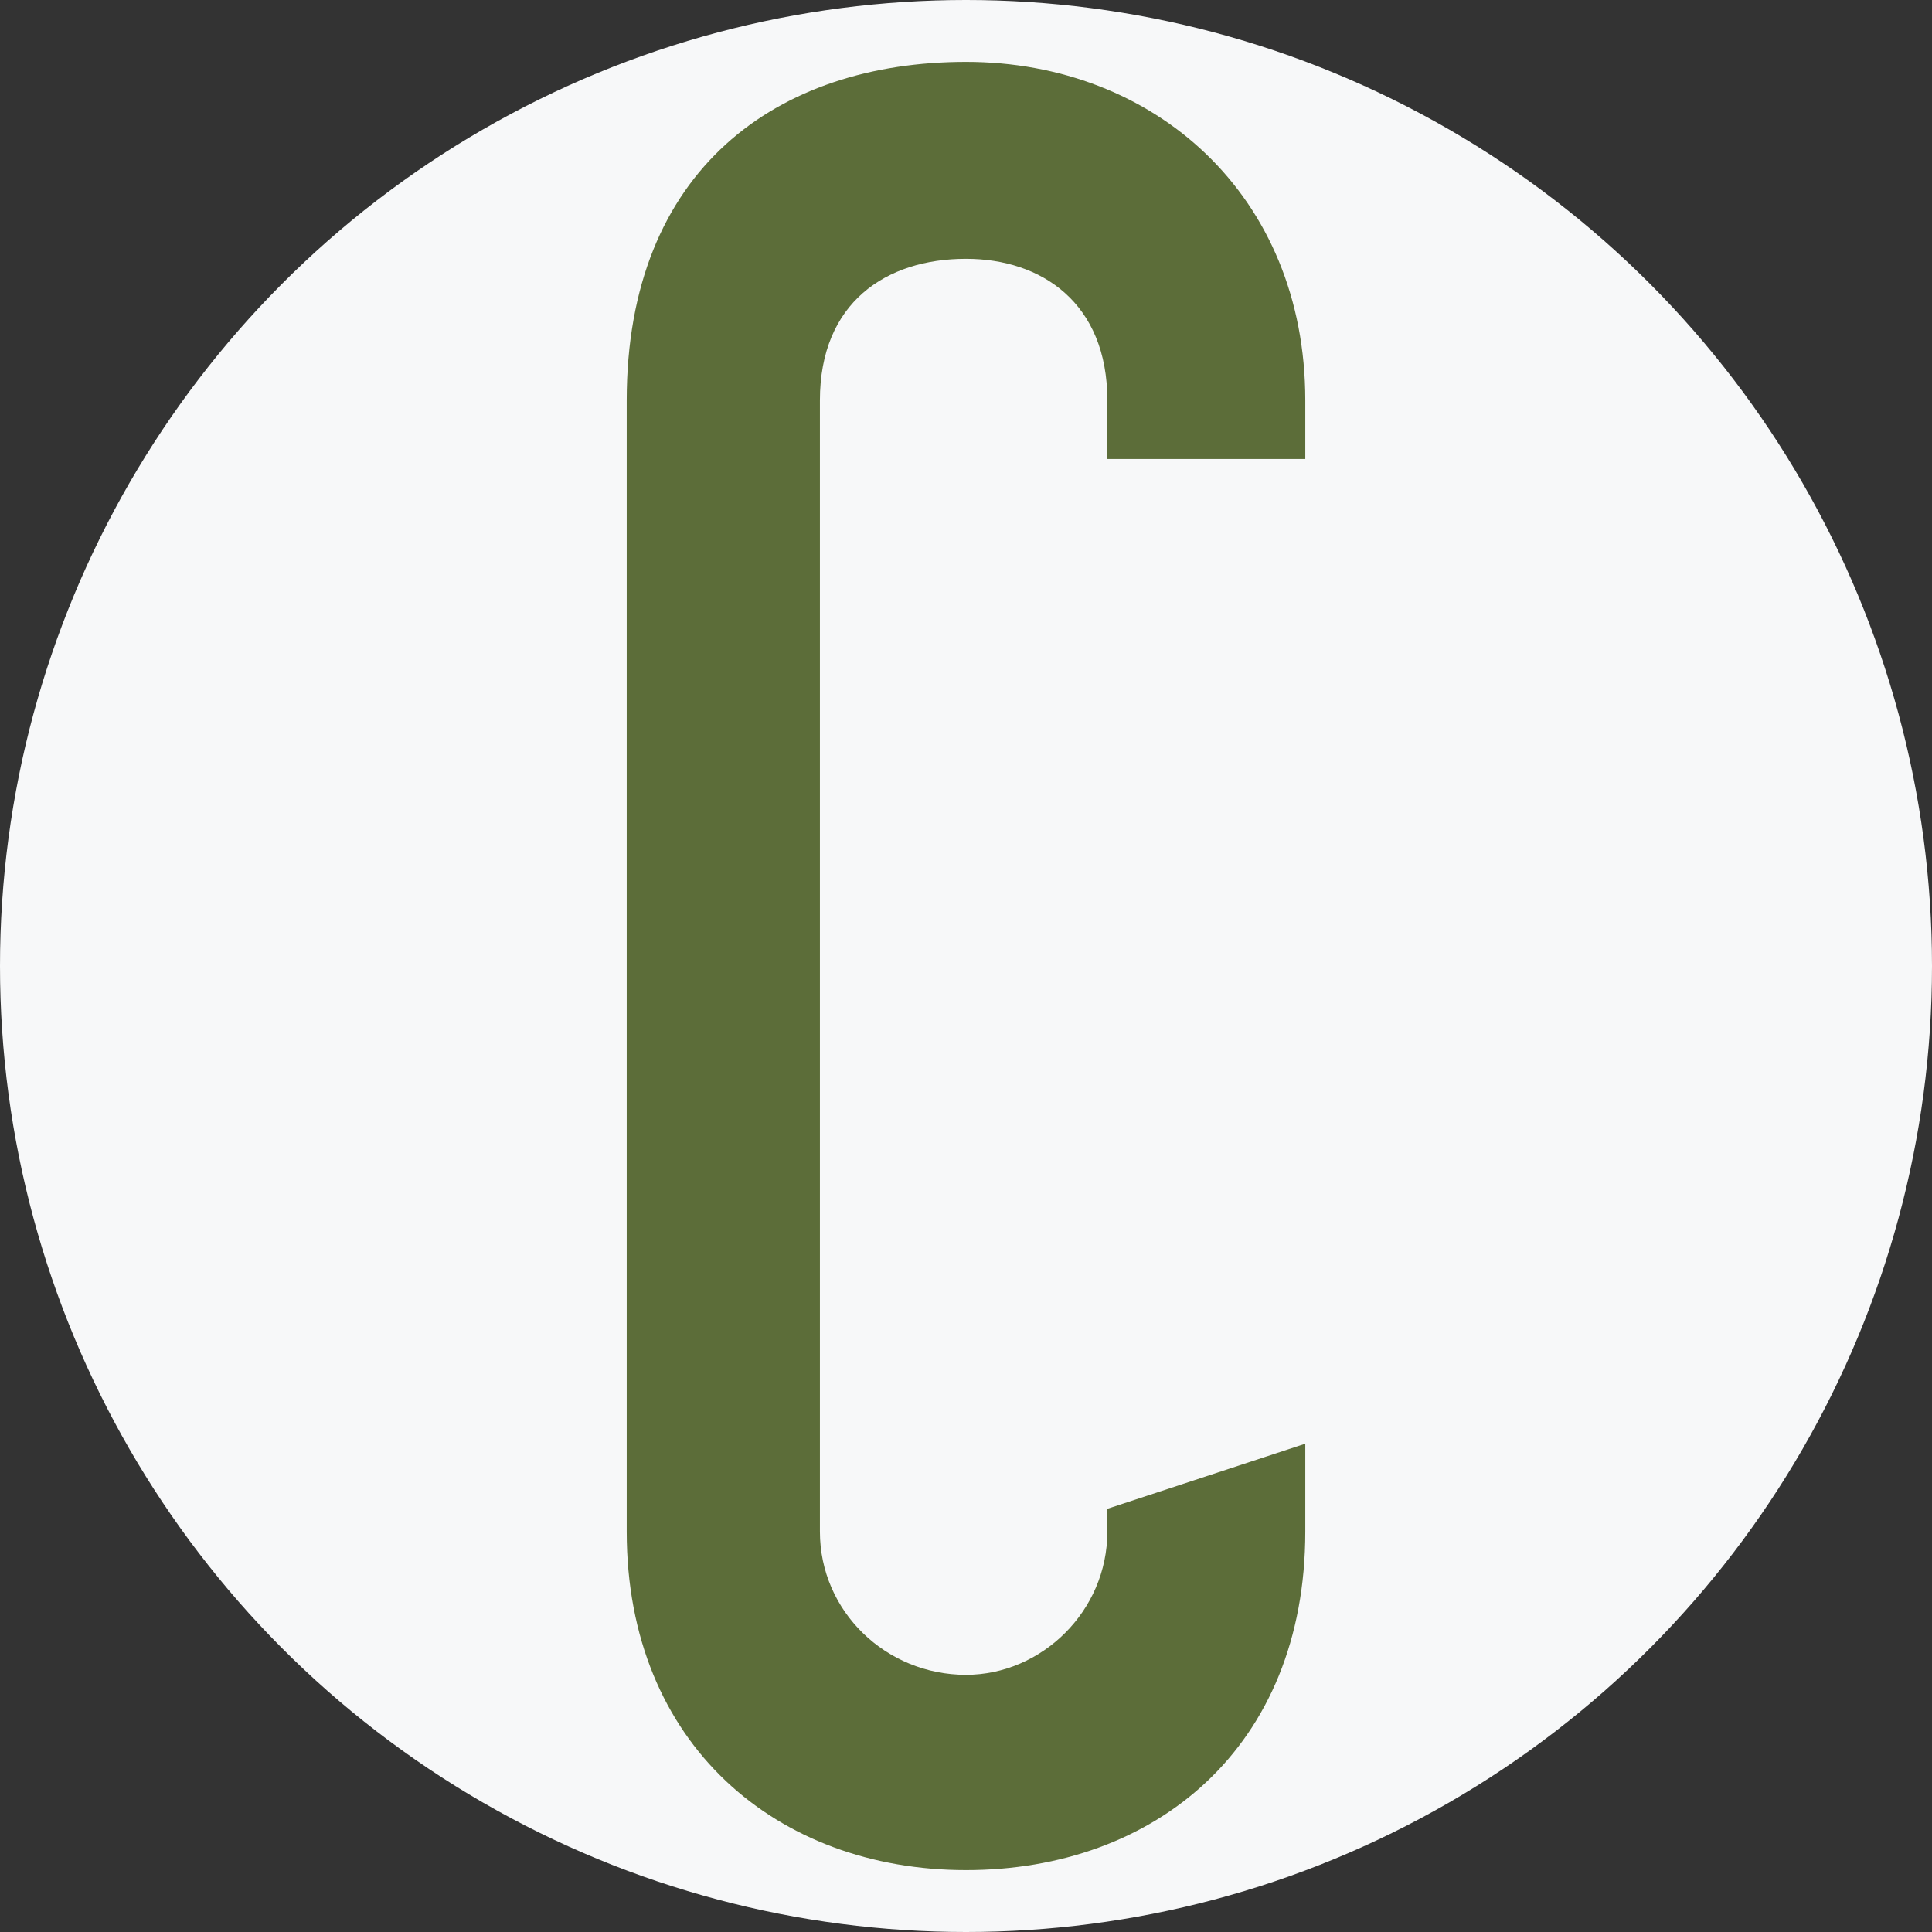 <?xml version="1.0" encoding="UTF-8"?> <svg xmlns="http://www.w3.org/2000/svg" xmlns:xlink="http://www.w3.org/1999/xlink" xml:space="preserve" width="1181px" height="1181px" version="1.1" style="shape-rendering:geometricPrecision; text-rendering:geometricPrecision; image-rendering:optimizeQuality; fill-rule:evenodd; clip-rule:evenodd" viewBox="0 0 1181 1181"><rect x="0" y="0" width="1181" height="1181" fill="#333333" stroke="none"/> <defs> <style type="text/css"> .fil1 {fill:#5C6D39} .fil0 {fill:#F7F8F9} </style> </defs> <g id="Camada_x0020_1">  <circle class="fil0" cx="590.5" cy="590.5" r="590.5"></circle> <path class="fil1" d="M797.9 882.51l0 53.73c0,132.32 -92.18,206.94 -207.4,206.94 -115.23,0 -207.4,-76.61 -207.4,-206.94l0 -691.48c0,-141.28 92.17,-206.94 207.4,-206.94 115.22,0 207.4,81.58 207.4,206.94l0 35.82 -120.99 0 0 -35.82c0,-59.69 -40.32,-86.55 -86.41,-86.55 -48.97,0 -89.3,26.86 -89.3,86.55l0 691.48c0,48.75 40.33,87.55 89.3,87.55 46.09,0 86.41,-38.8 86.41,-87.55l0 -13.93 120.99 -39.8z"></path> </g> </svg> 